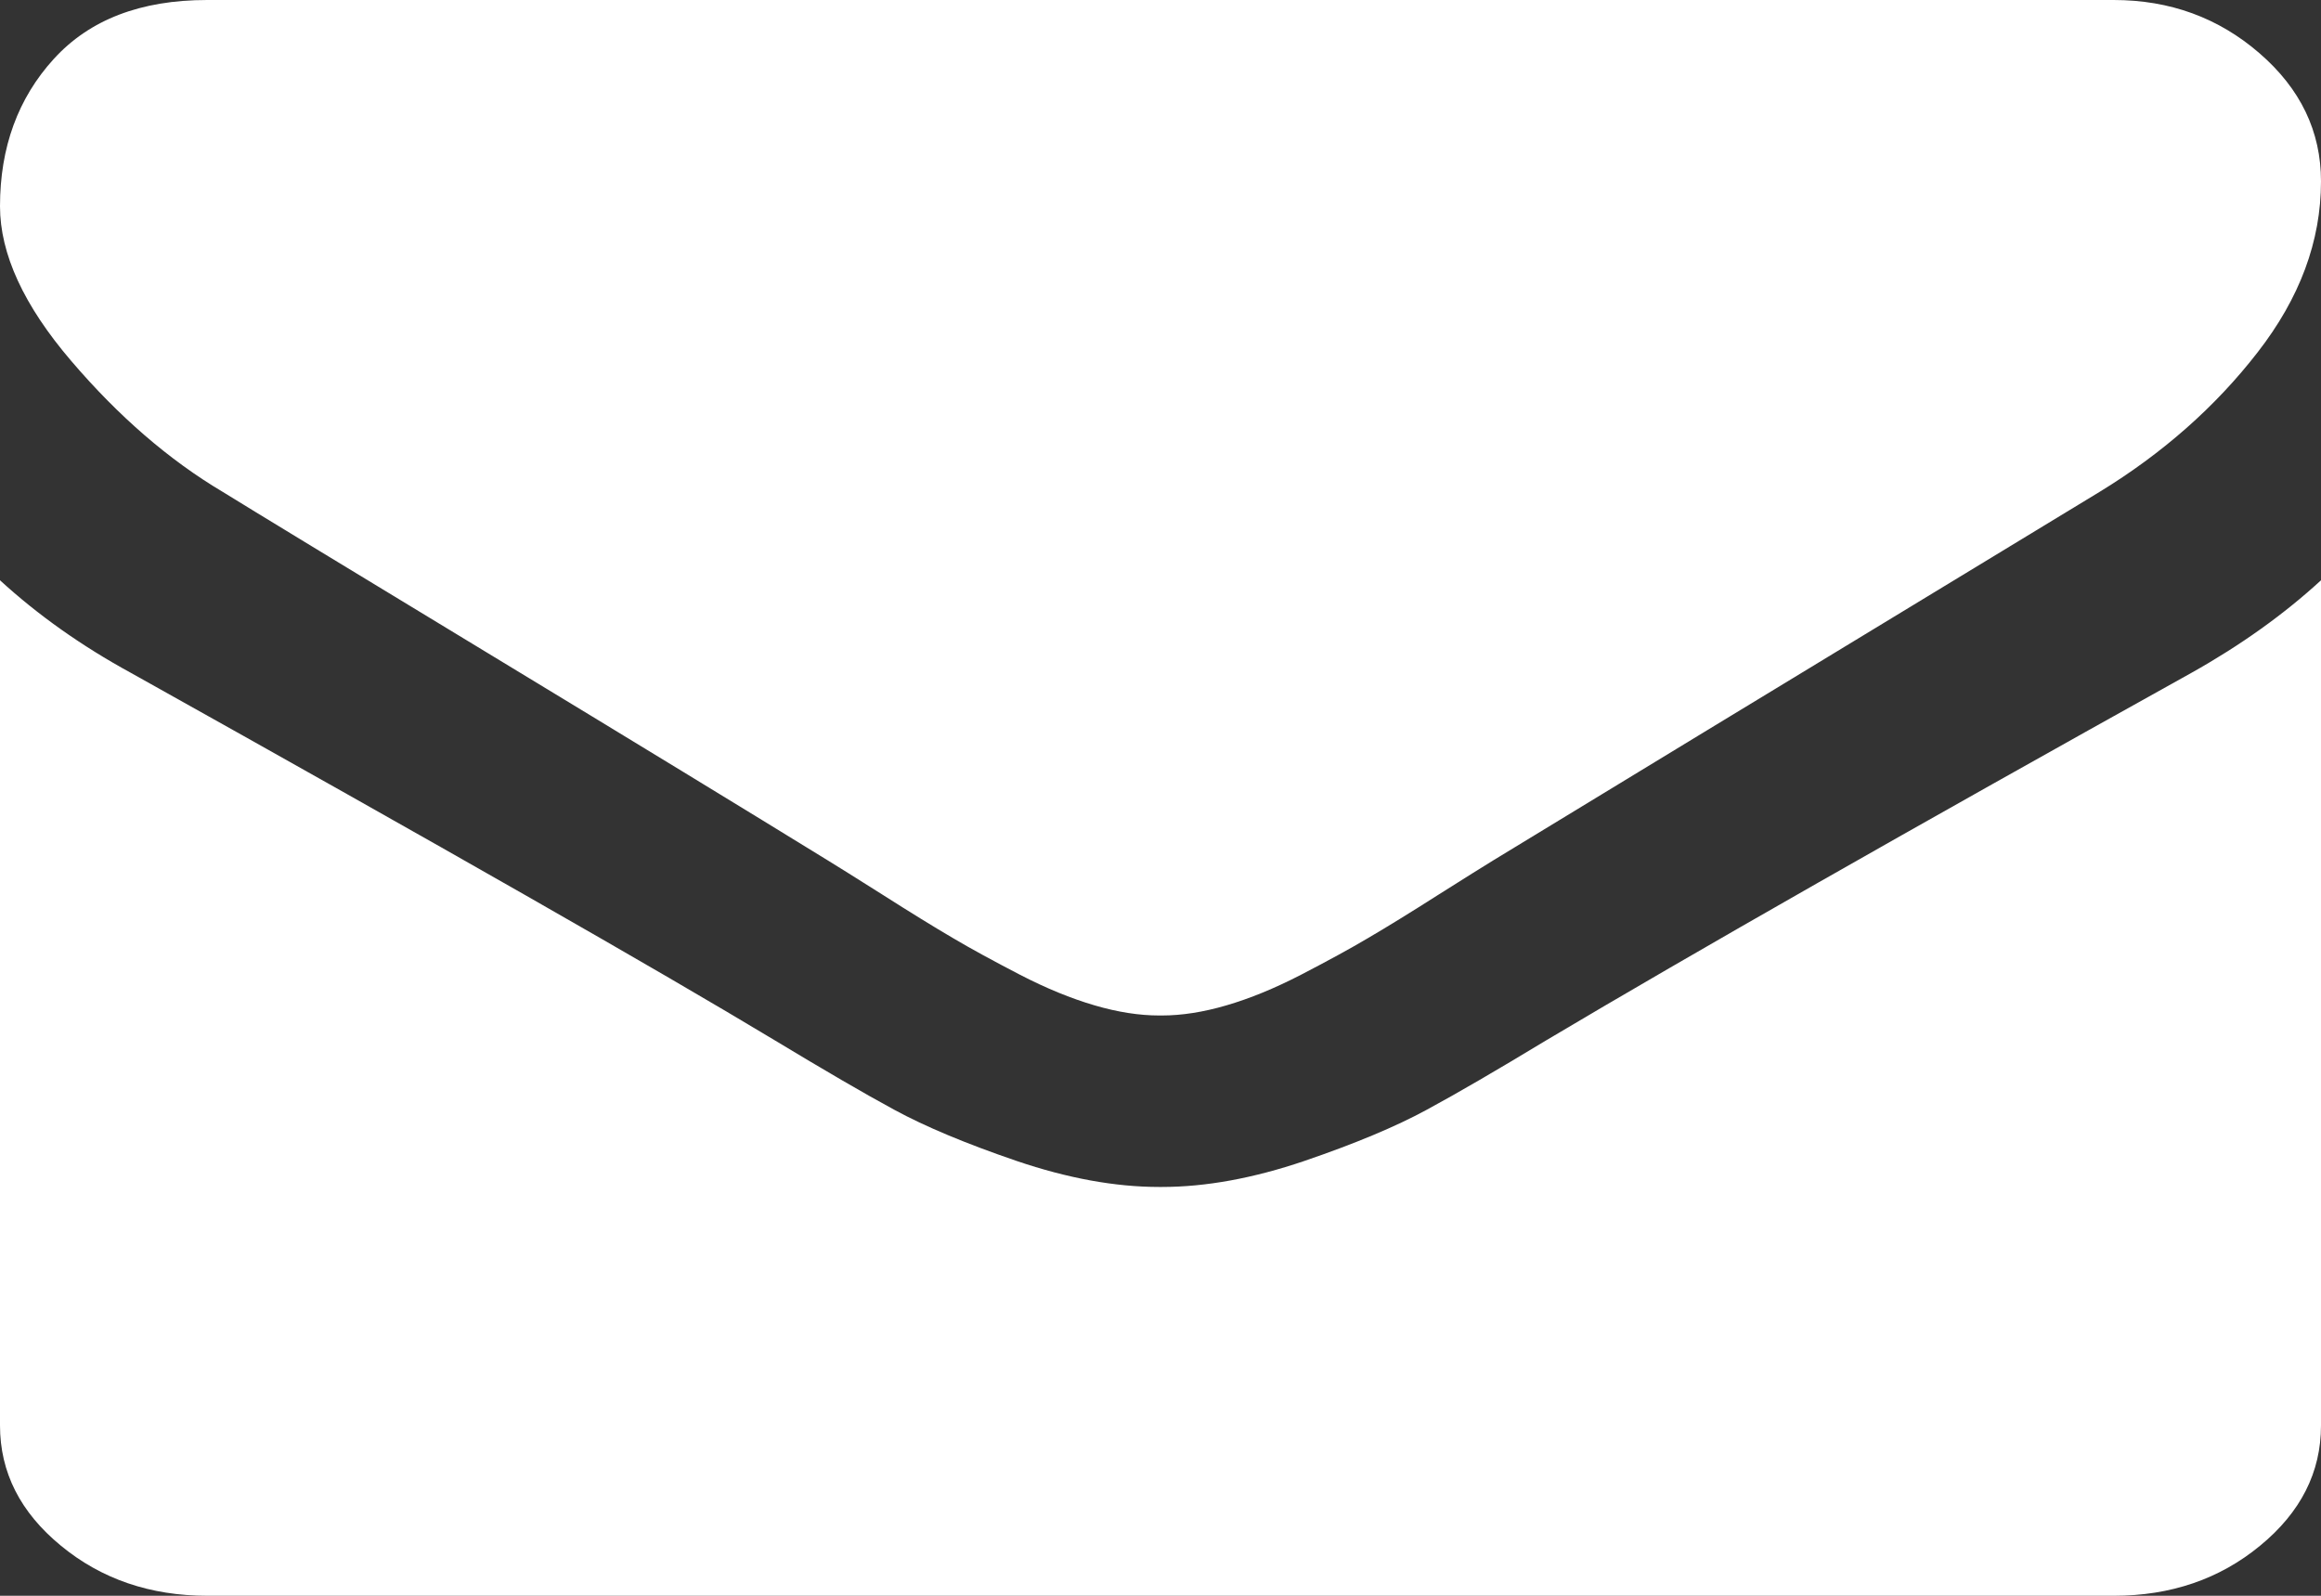 <?xml version="1.0" encoding="UTF-8"?>
<svg width="16px" height="11px" viewBox="0 0 16 11" version="1.1" xmlns="http://www.w3.org/2000/svg" xmlns:xlink="http://www.w3.org/1999/xlink">
    <rect x="0" y="0" width="16" height="11" fill="#333333" stroke="none"/>
    <title>Shape</title>
    <g id="Styles" stroke="none" stroke-width="1" fill="none" fill-rule="evenodd">
        <path d="M16,4 L16,9.826 C16,10.149 15.86,10.425 15.58,10.655 C15.301,10.885 14.964,11 14.572,11 L14.572,11 L1.429,11 C1.036,11 0.699,10.885 0.42,10.655 C0.14,10.425 0,10.149 0,9.826 L0,9.826 L0,4 C0.262,4.24 0.563,4.453 0.902,4.638 C3.057,5.842 4.536,6.686 5.339,7.17 C5.679,7.375 5.954,7.536 6.165,7.65 C6.376,7.765 6.658,7.883 7.009,8.003 C7.36,8.122 7.687,8.182 7.991,8.182 L7.991,8.182 L8.009,8.182 C8.313,8.182 8.64,8.122 8.991,8.003 C9.342,7.883 9.624,7.765 9.835,7.65 C10.046,7.536 10.322,7.375 10.661,7.17 C11.673,6.568 13.155,5.724 15.107,4.638 C15.446,4.448 15.744,4.235 16,4 L16,4 Z M14.571,0 C14.958,0 15.293,0.122 15.576,0.367 C15.859,0.612 16,0.906 16,1.25 C16,1.662 15.854,2.055 15.562,2.43 C15.271,2.805 14.908,3.125 14.473,3.391 C12.235,4.75 10.842,5.596 10.295,5.93 C10.235,5.966 10.109,6.046 9.915,6.168 C9.722,6.291 9.561,6.39 9.433,6.465 C9.305,6.541 9.15,6.625 8.969,6.719 C8.787,6.813 8.616,6.883 8.455,6.93 C8.295,6.977 8.146,7 8.009,7 L8.009,7 L7.991,7 C7.854,7 7.705,6.977 7.545,6.93 C7.384,6.883 7.213,6.813 7.031,6.719 C6.85,6.625 6.695,6.541 6.567,6.465 C6.439,6.39 6.278,6.291 6.085,6.168 C5.891,6.046 5.765,5.966 5.705,5.93 C5.164,5.597 4.384,5.121 3.366,4.504 C2.348,3.887 1.738,3.516 1.536,3.391 C1.167,3.172 0.818,2.871 0.491,2.488 C0.164,2.106 0,1.75 0,1.422 C0,1.016 0.124,0.677 0.371,0.406 C0.618,0.135 0.97,0 1.428,0 L1.428,0 Z" id="Shape" fill="#FFFFFF"></path>
    </g>
</svg>
